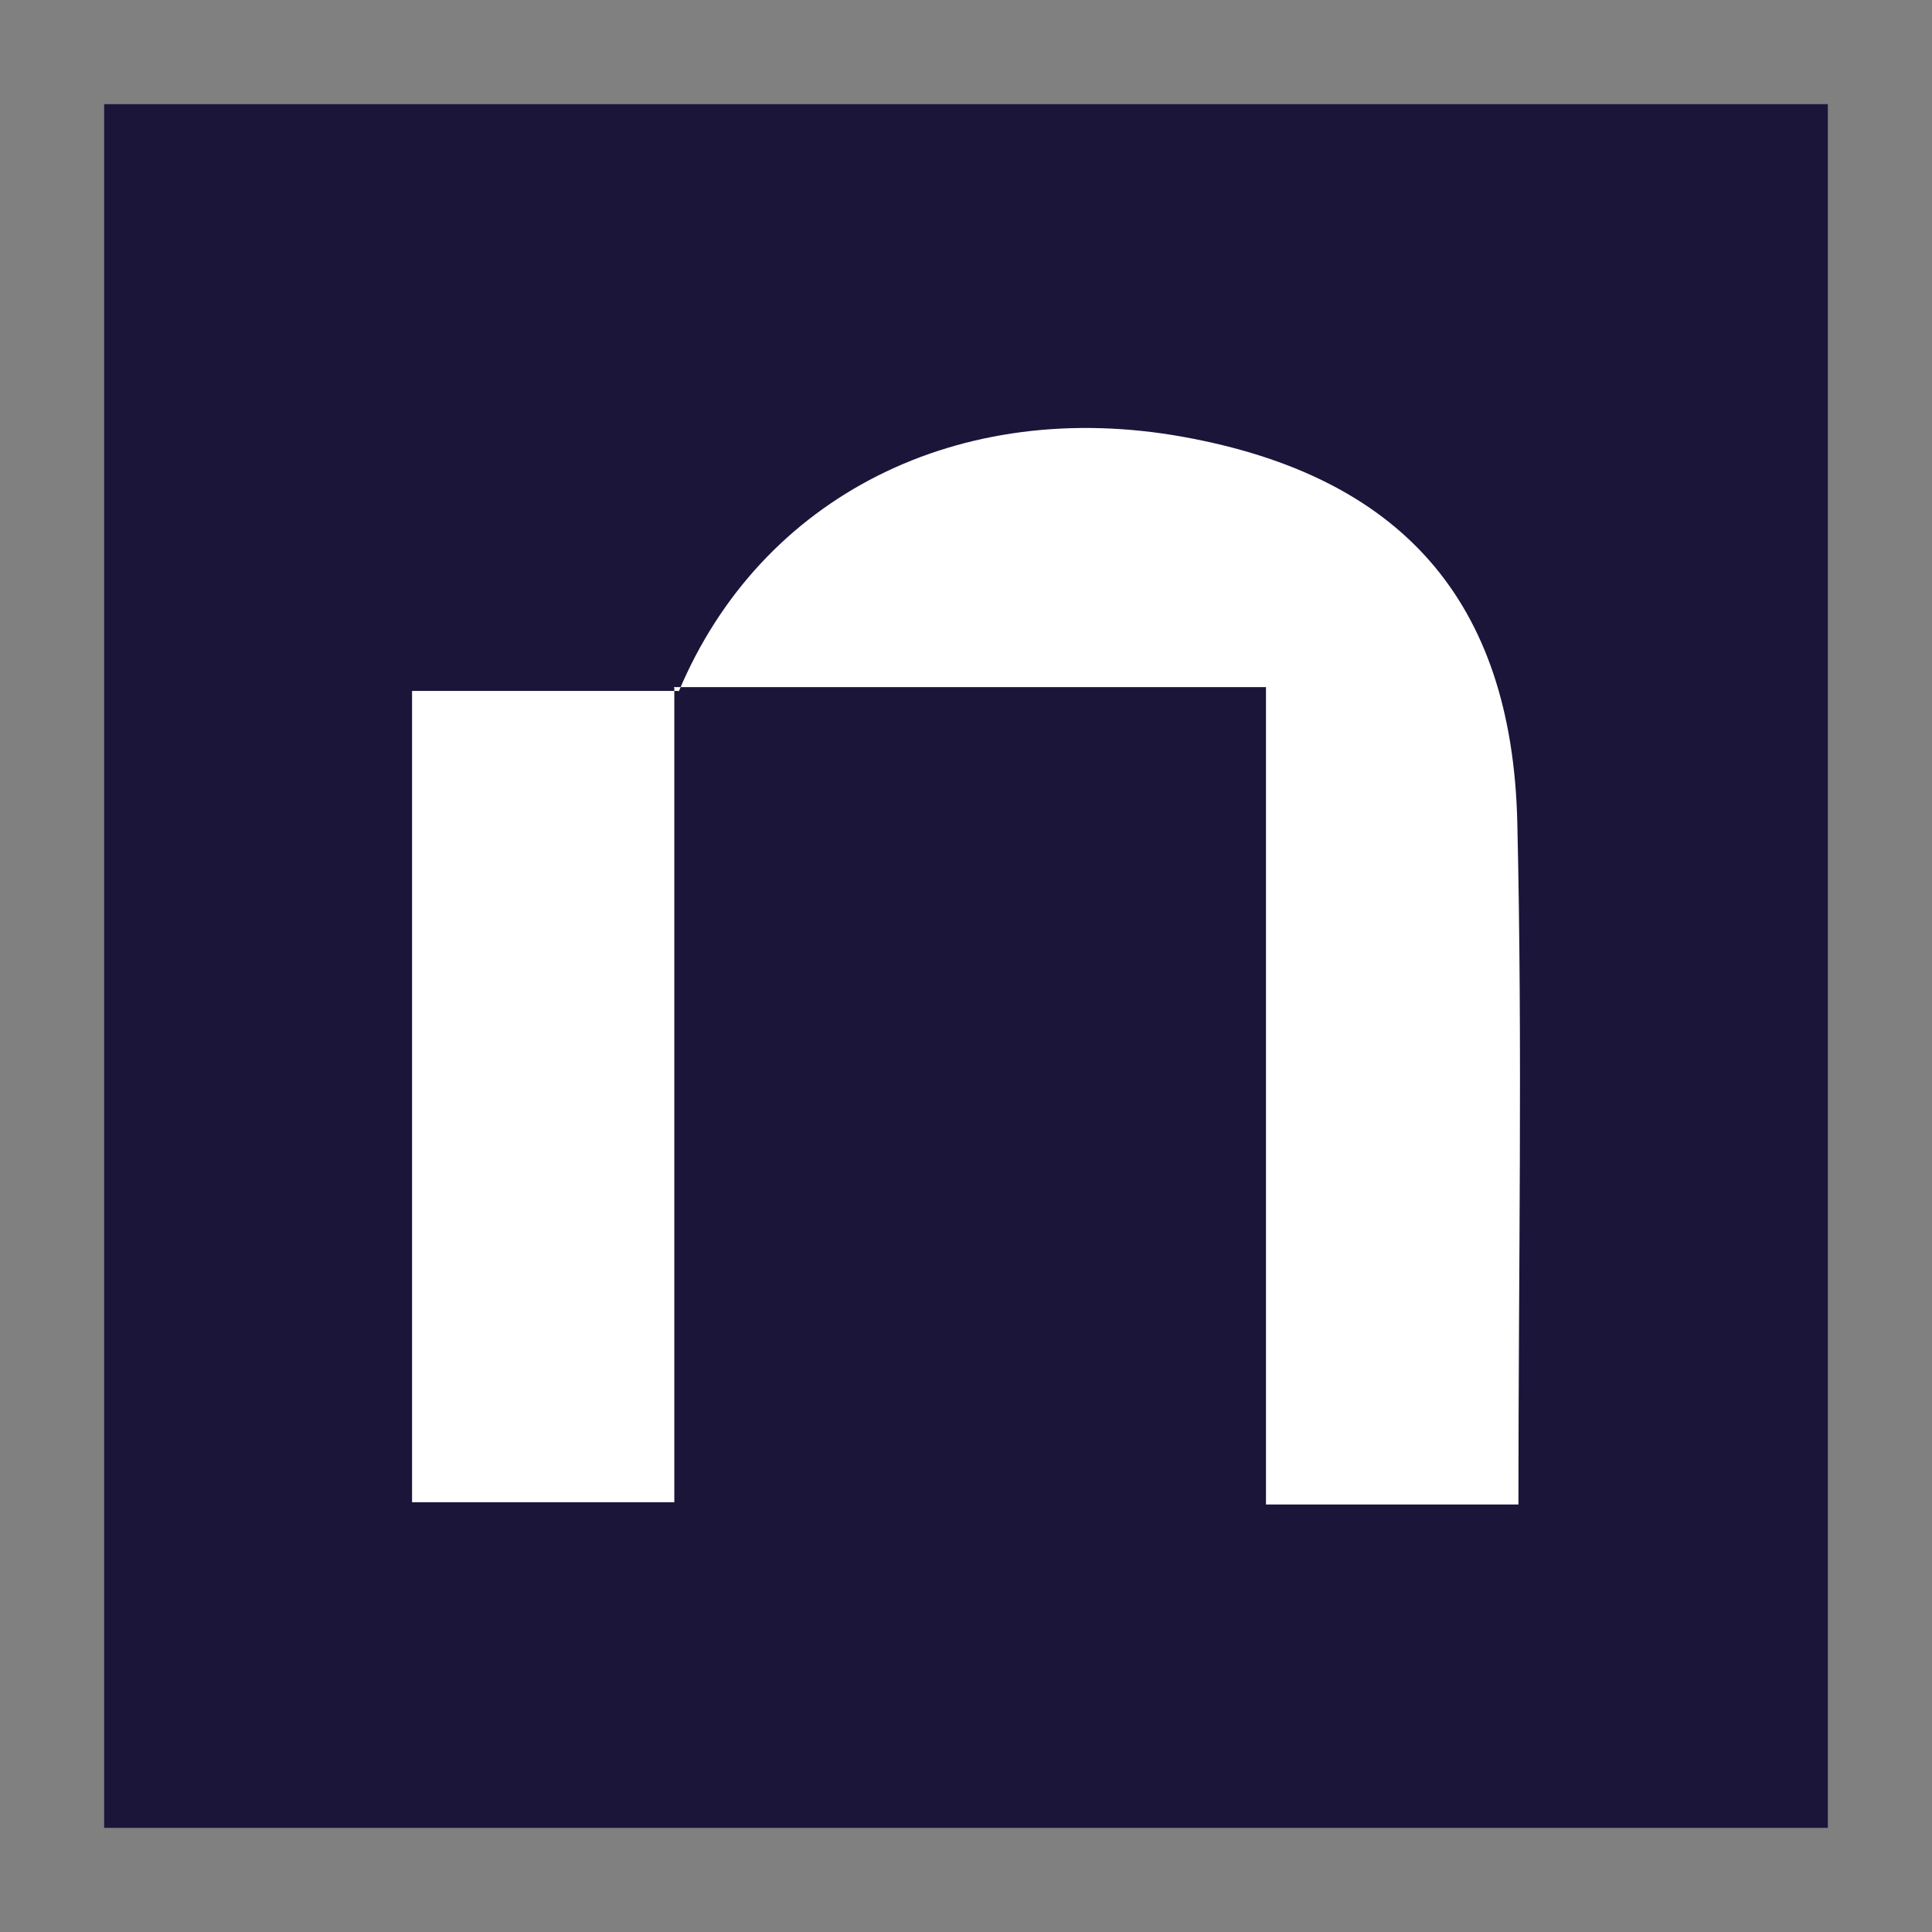 <?xml version="1.0" encoding="utf-8"?>
<!-- Generator: Adobe Illustrator 26.4.1, SVG Export Plug-In . SVG Version: 6.00 Build 0)  -->
<svg version="1.1" id="Layer_1" xmlns="http://www.w3.org/2000/svg" xmlns:xlink="http://www.w3.org/1999/xlink" x="0px" y="0px"
	 viewBox="0 0 512 512" style="enable-background:new 0 0 512 512;" xml:space="preserve">
<rect x="0" y="0" width="512" height="512" fill="#808080" stroke="none"/>
<style type="text/css">
	.st0{fill:#6C73F8;}
	.st1{display:none;fill:#0A5E58;}
	.st2{fill:#1B153A;}
	.st3{fill:#FFFFFF;}
</style>
<rect x="27.6" y="27.6" class="st2" width="456.8" height="456.8"/>
<g>
	<path class="st3" d="M179.9,183.2c21.7-51.7,74.3-78.2,133.8-67.4c57.4,10.4,87,43.2,88.4,102.1c1.4,59.6,0.3,119.2,0.3,180.8
		c-23.2,0-42.8,0-66.9,0c0-71.6,0-142.5,0-216.6c-55.2,0-106,0-156.9,0L179.9,183.2z"/>
	<path class="st3" d="M178.7,182c0,71.2,0,142.4,0,216.1c-25.7,0-46.4,0-69.5,0c0-70.2,0-141,0-215c24,0,47.4,0,70.8,0
		C179.9,183.2,178.7,182,178.7,182z"/>
</g>
</svg>
